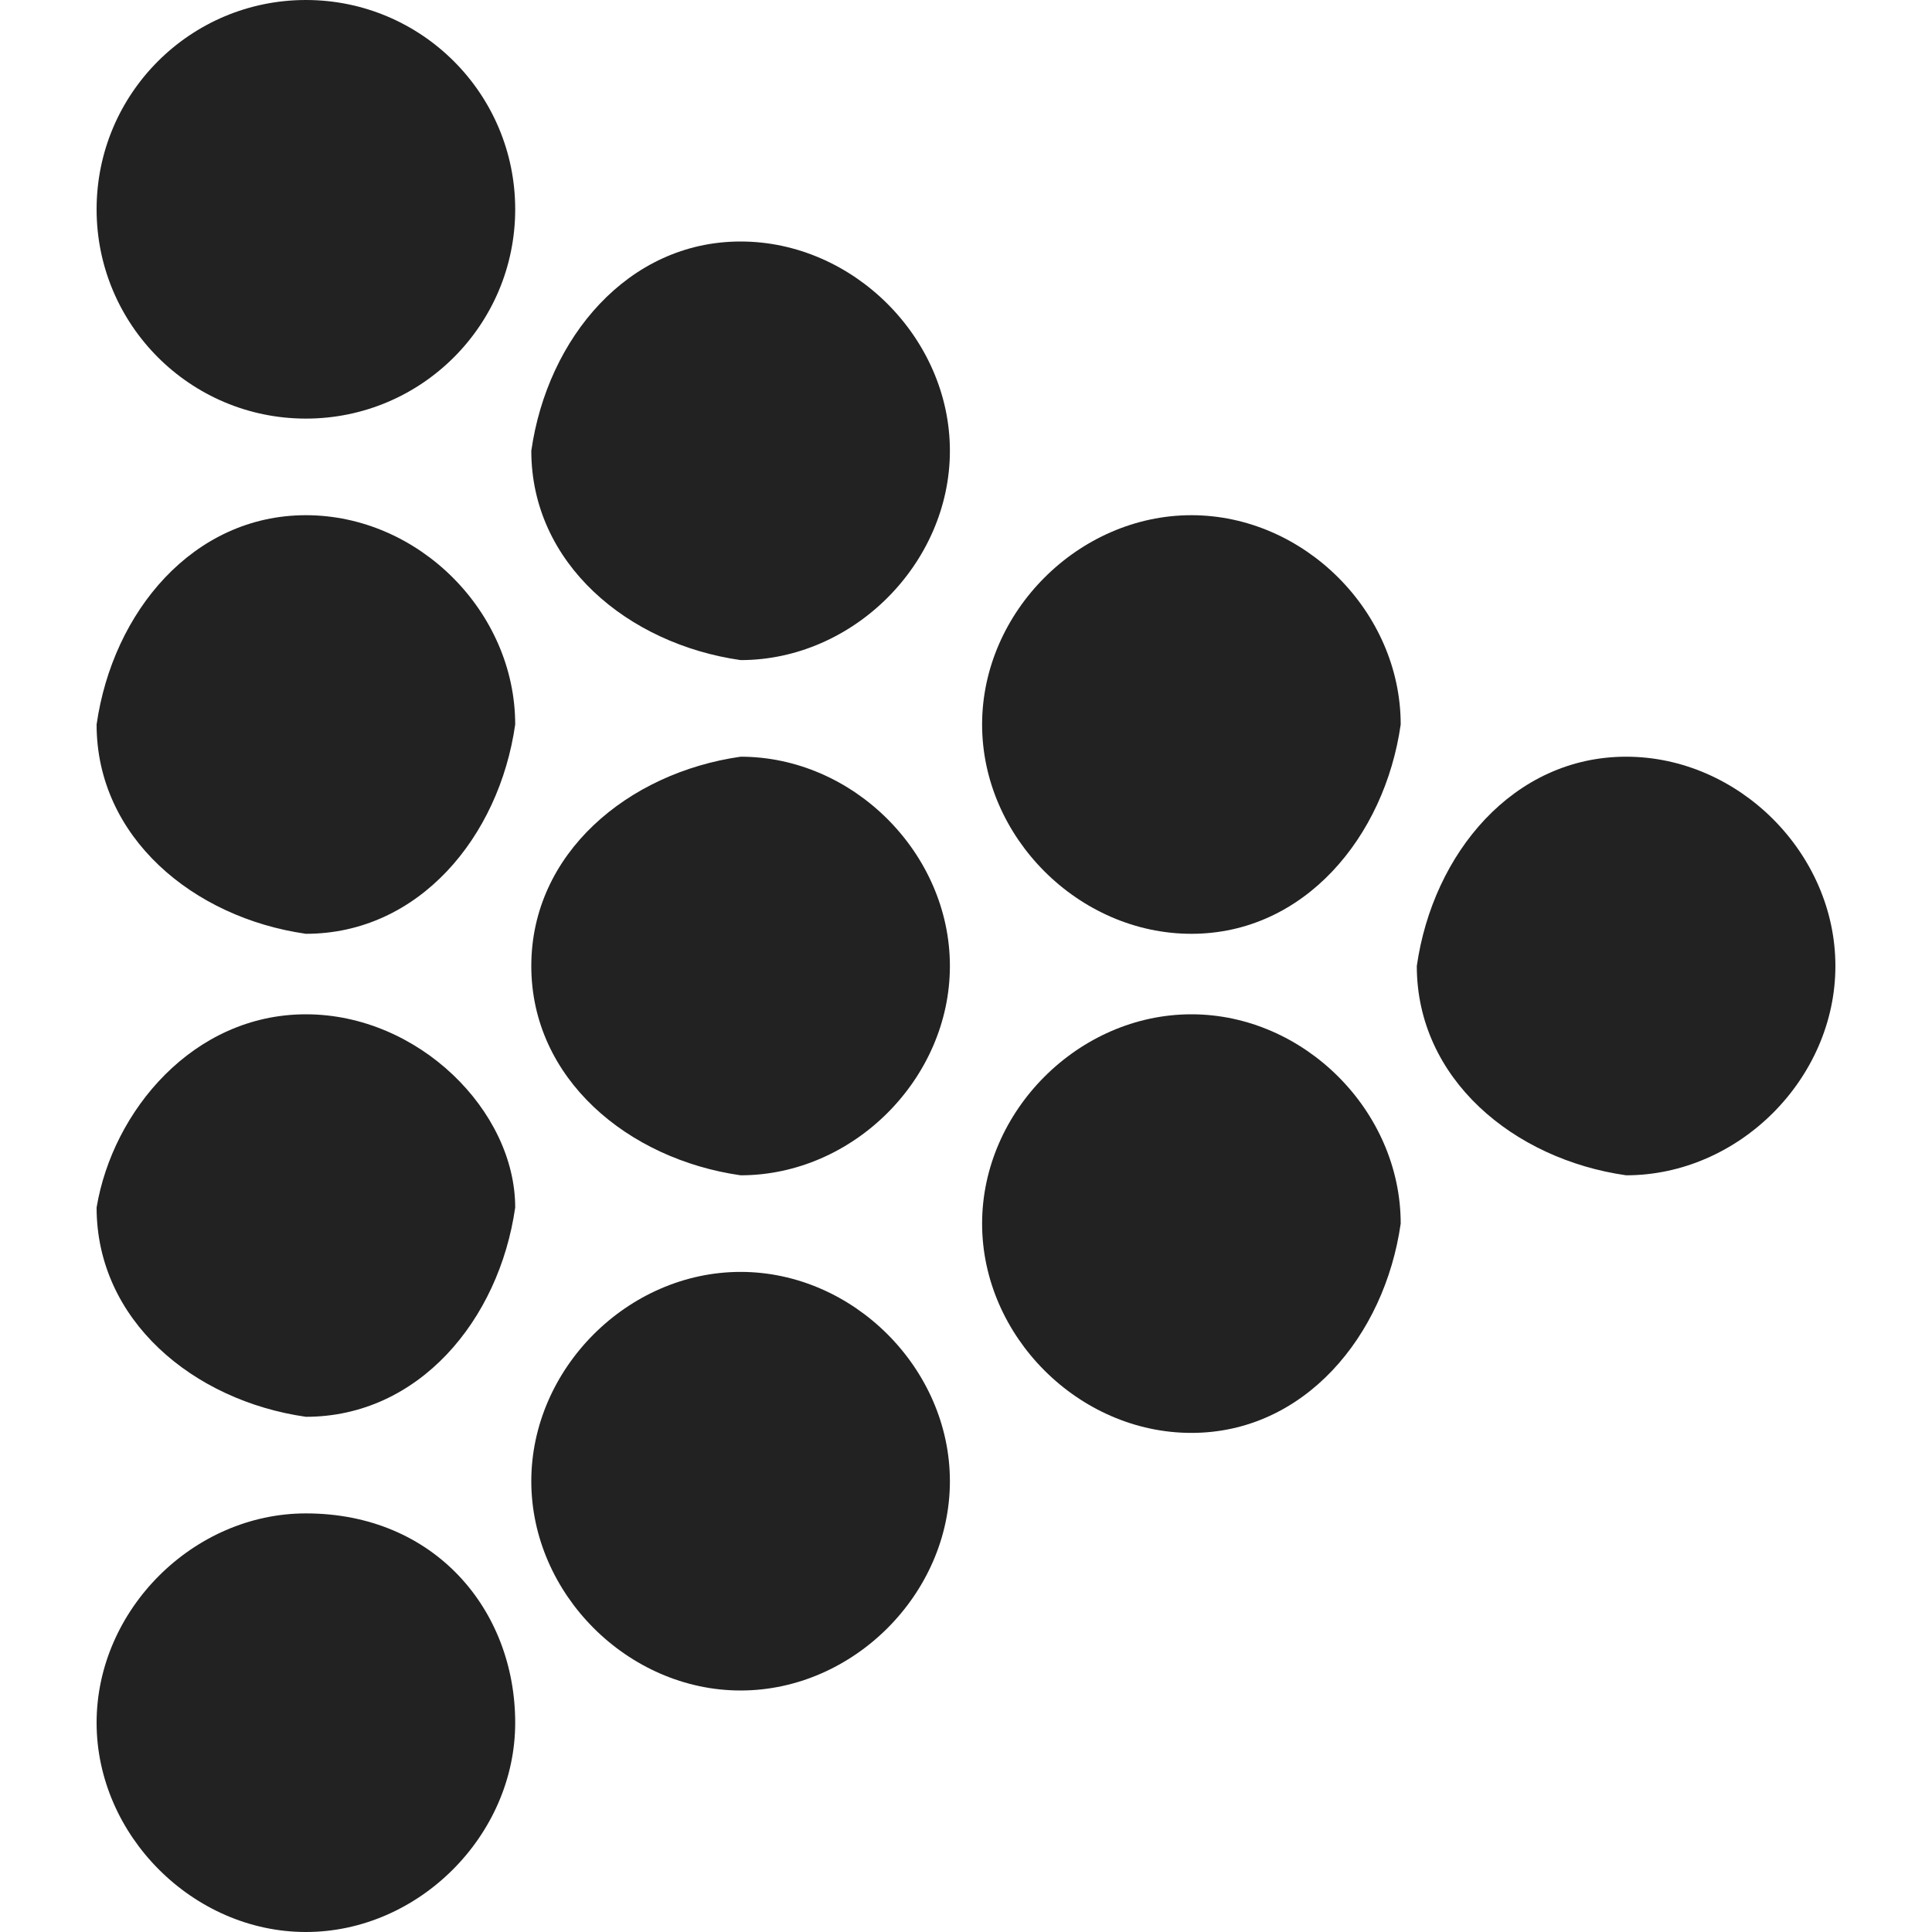 <?xml version="1.0" encoding="utf-8"?>
<!-- Generator: Adobe Illustrator 22.0.1, SVG Export Plug-In . SVG Version: 6.00 Build 0)  -->
<svg version="1.1" id="レイヤー_1" xmlns="http://www.w3.org/2000/svg" xmlns:xlink="http://www.w3.org/1999/xlink" x="0px"
	 y="0px" viewBox="0 0 12 12" style="enable-background:new 0 0 12 12;" xml:space="preserve">
<style type="text/css">
	.st0{fill:#222222;}
</style>
<g>
	<path class="st0" d="M10.1,4.7C9.4,4.7,8.9,5.3,8.8,6c0,0.7,0.6,1.2,1.3,1.3c0.7,0,1.3-0.6,1.3-1.3S10.8,4.7,10.1,4.7z"/>
	<path class="st0" d="M7.4,3.2c-0.7,0-1.3,0.6-1.3,1.3s0.6,1.3,1.3,1.3s1.2-0.6,1.3-1.3C8.7,3.8,8.1,3.2,7.4,3.2z"/>
	<path class="st0" d="M4.6,4.7C3.9,4.8,3.3,5.3,3.3,6s0.6,1.2,1.3,1.3c0.7,0,1.3-0.6,1.3-1.3S5.3,4.7,4.6,4.7z"/>
	<path class="st0" d="M1.9,6.3C1.2,6.3,0.7,6.9,0.6,7.5c0,0.7,0.6,1.2,1.3,1.3c0.7,0,1.2-0.6,1.3-1.3C3.2,6.9,2.6,6.3,1.9,6.3z"/>
	<path class="st0" d="M4.6,1.5c-0.7,0-1.2,0.6-1.3,1.3c0,0.7,0.6,1.2,1.3,1.3c0.7,0,1.3-0.6,1.3-1.3S5.3,1.5,4.6,1.5z"/>
	<path class="st0" d="M1.9,3.2c-0.7,0-1.2,0.6-1.3,1.3c0,0.7,0.6,1.2,1.3,1.3c0.7,0,1.2-0.6,1.3-1.3C3.2,3.8,2.6,3.2,1.9,3.2z"/>
	<circle class="st0" cx="1.9" cy="1.3" r="1.3"/>
	<path class="st0" d="M7.4,6.3c-0.7,0-1.3,0.6-1.3,1.3s0.6,1.3,1.3,1.3l0,0l0,0c0.7,0,1.2-0.6,1.3-1.3C8.7,6.9,8.1,6.3,7.4,6.3z"/>
	<path class="st0" d="M4.6,7.9L4.6,7.9c-0.7,0-1.3,0.6-1.3,1.3c0,0.7,0.6,1.3,1.3,1.3l0,0l0,0c0.7,0,1.3-0.6,1.3-1.3
		C5.9,8.5,5.3,7.9,4.6,7.9L4.6,7.9z"/>
	<path class="st0" d="M1.9,9.4c-0.7,0-1.3,0.6-1.3,1.3S1.2,12,1.9,12s1.3-0.6,1.3-1.3l0,0l0,0C3.2,10,2.7,9.4,1.9,9.4z"/>
</g>
</svg>
